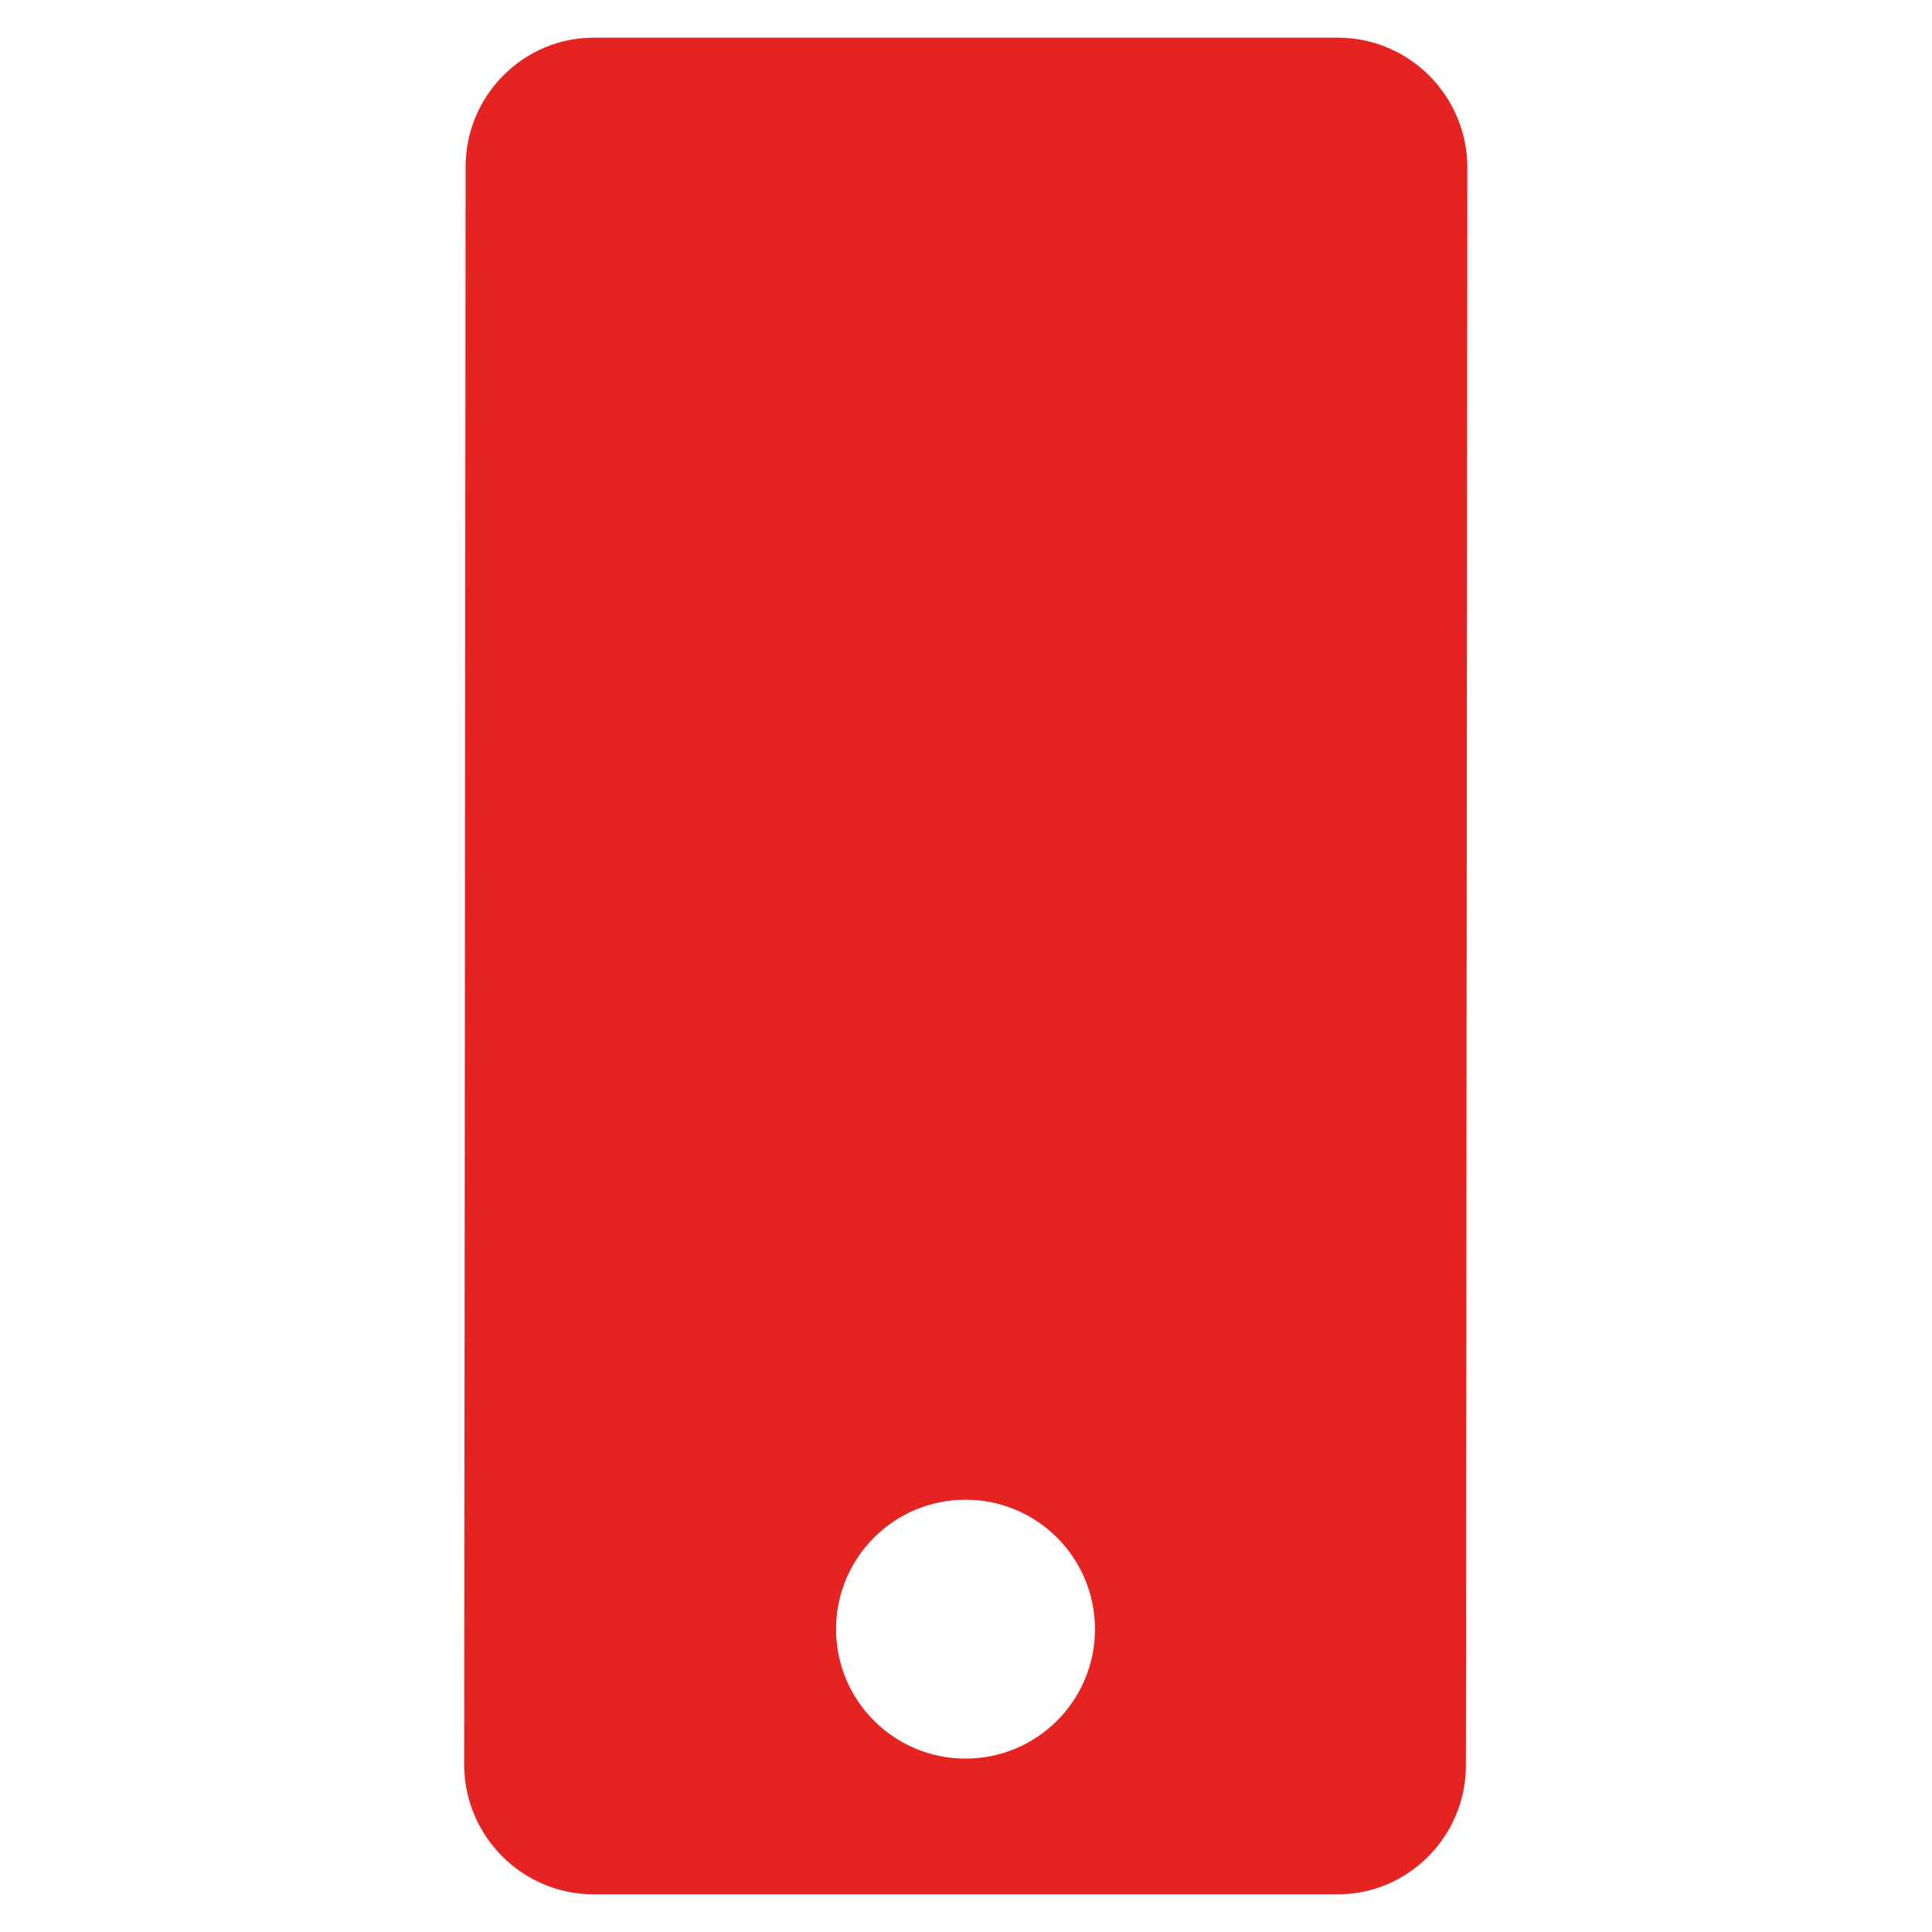 <?xml version="1.0" encoding="UTF-8"?><svg id="a" xmlns="http://www.w3.org/2000/svg" viewBox="0 0 40 40"><defs><style>.b{fill:#e52421;}</style></defs><path class="b" d="M27.71,.78H12.33c-1.48-.02-2.69,1.19-2.69,2.67l-.03,33.08c0,1.48,1.2,2.69,2.68,2.69h15.37c1.48,.02,2.69-1.19,2.69-2.67l.03-33.08c0-1.48-1.2-2.69-2.68-2.69Zm-7.72,35.63c-1.48,0-2.68-1.2-2.68-2.68s1.2-2.68,2.68-2.68,2.68,1.2,2.68,2.68-1.2,2.68-2.68,2.68Z"/></svg>